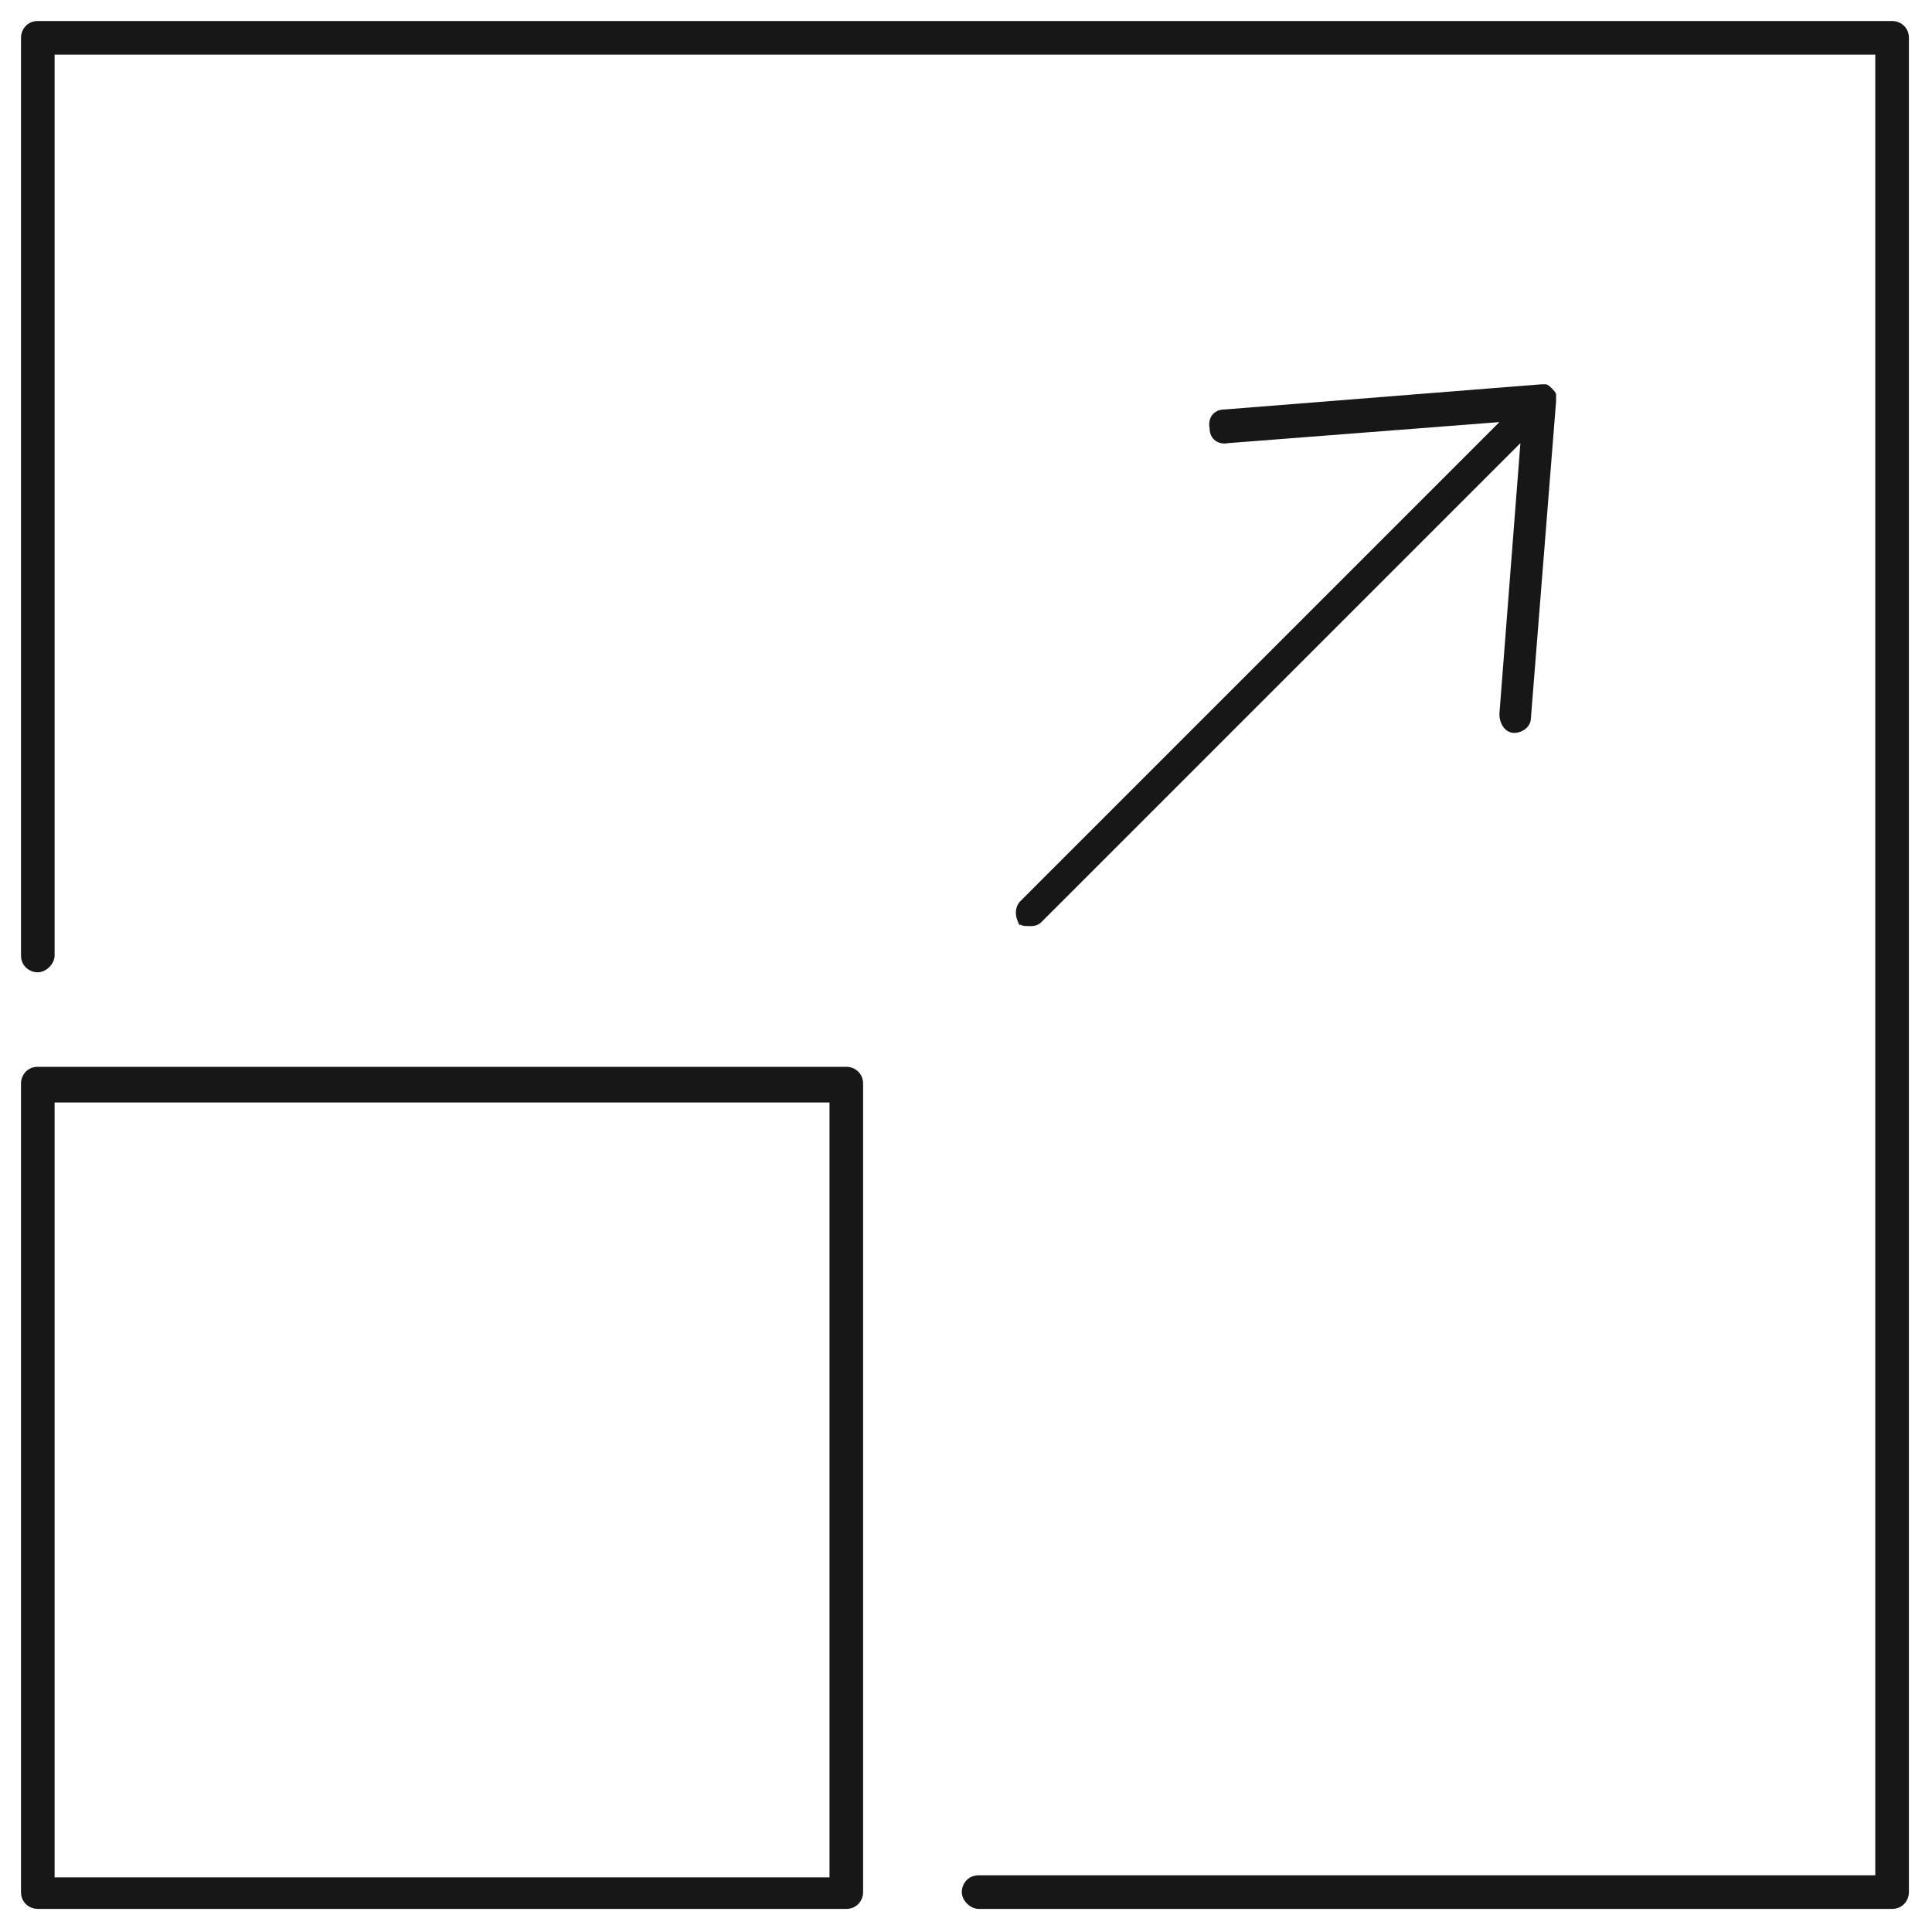 <?xml version="1.0" encoding="UTF-8"?>
<svg xmlns="http://www.w3.org/2000/svg" id="Layer_1" version="1.1" viewBox="0 0 92 92">
  <defs>
    <style>
      .st0 {
        fill: #171717;
      }
    </style>
  </defs>
  <path class="st0" d="M40.3,50.8H1.8c-.5,0-.8.4-.8.8v38.5c0,.5.4.8.8.8h38.5c.5,0,.8-.4.8-.8v-38.5c0-.5-.4-.8-.8-.8h0ZM39.5,89.4H2.6v-36.9h36.9v36.9Z"></path>
  <path class="st0" d="M90.2,1H1.8c-.5,0-.8.4-.8.8v43.7c0,.5.4.8.8.8s.8-.4.8-.8V2.6h86.7v86.7h-42.7c-.5,0-.8.4-.8.8s.4.8.8.8h43.5c.5,0,.8-.4.8-.8V1.8c0-.5-.4-.8-.8-.8h0Z"></path>
  <path class="st0" d="M48.4,43.9c.2.2.4.2.6.2s.4,0,.6-.2l22.8-22.8-1,12.9c0,.5.3.9.7.9h0c.4,0,.8-.3.8-.7l1.2-15.1h0c0-.1,0-.2,0-.3,0,0,0,0,0,0,0-.1-.1-.2-.2-.3s-.2-.2-.3-.2h0c0,0-.2,0-.2,0h0l-15.1,1.2c-.5,0-.8.4-.7.9,0,.5.4.8.9.7l12.9-1-22.8,22.8c-.3.3-.3.8,0,1.2h0s0,0,0,0Z"></path>
</svg>
